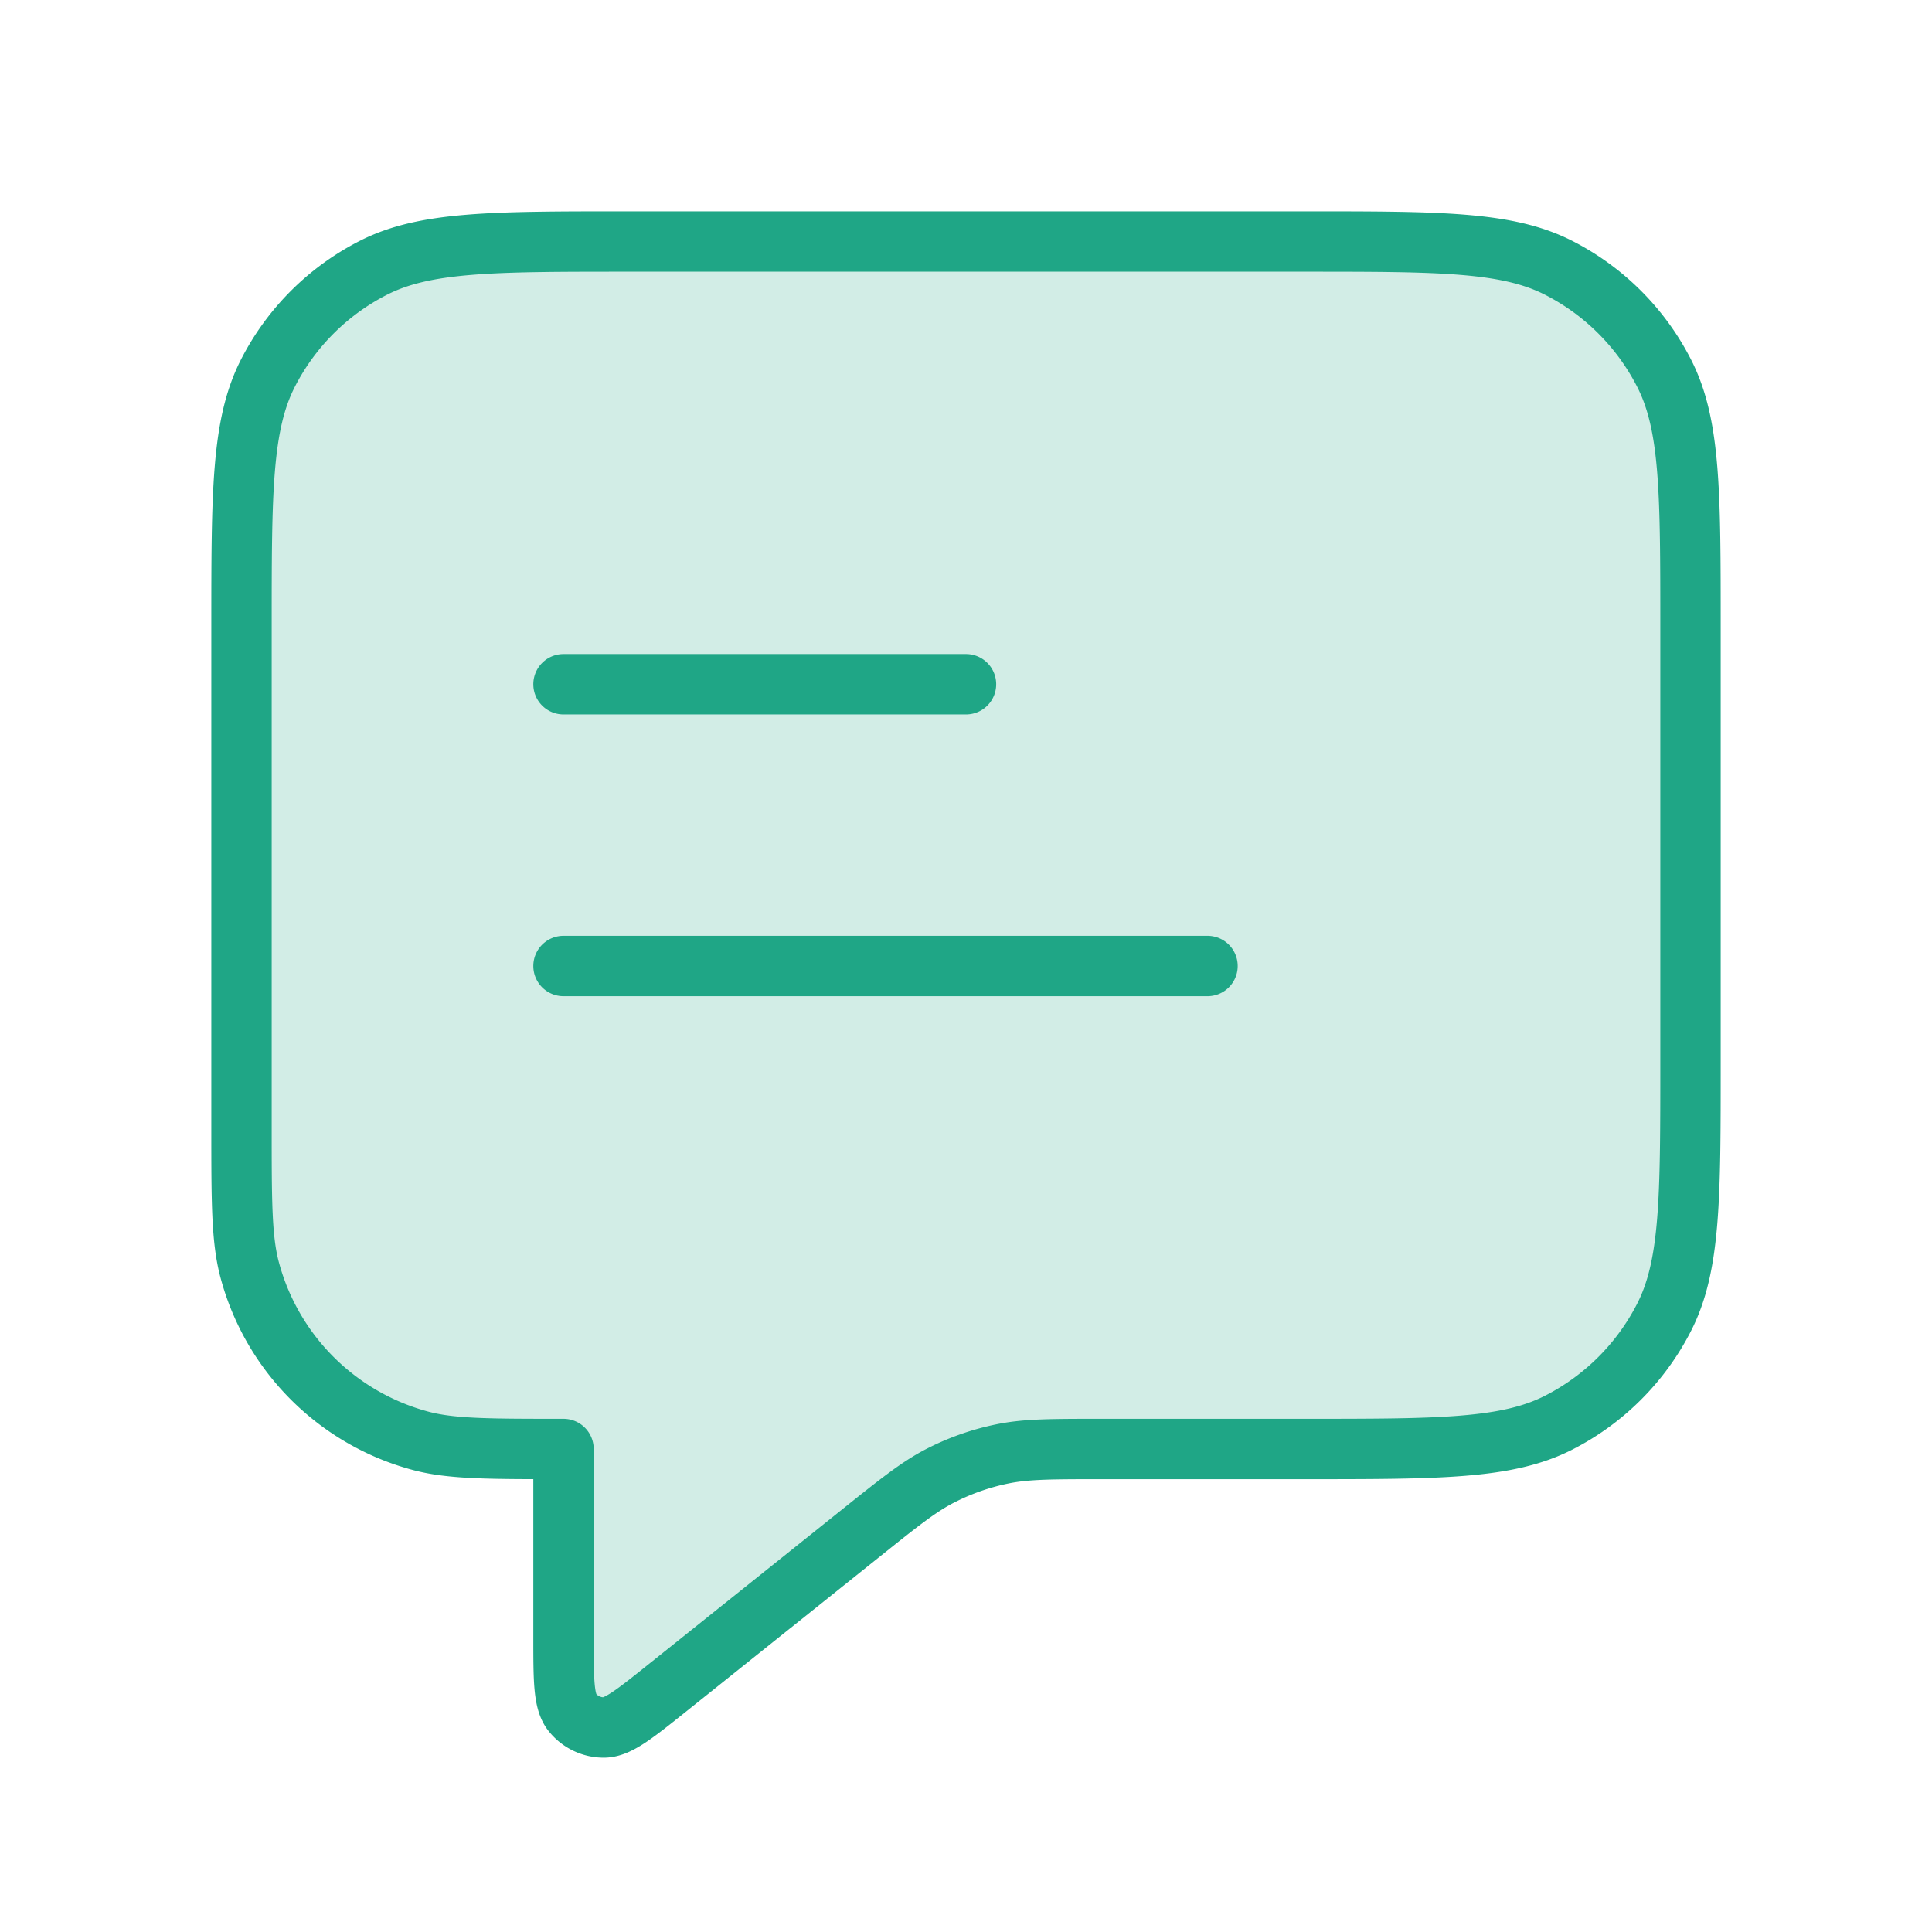 <svg xmlns="http://www.w3.org/2000/svg" width="48" height="48" fill="none"><path fill="#1FA686" fill-opacity=".2" d="M6 15.6c0-3.36 0-5.04.654-6.324a6 6 0 0 1 2.622-2.622C10.56 6 12.24 6 15.6 6h16.8c3.36 0 5.04 0 6.324.654a6 6 0 0 1 2.622 2.622C42 10.56 42 12.24 42 15.6v10.8c0 3.36 0 5.04-.654 6.324a6 6 0 0 1-2.622 2.622C37.44 36 35.76 36 32.4 36h-5.032c-1.249 0-1.873 0-2.47.123a6.003 6.003 0 0 0-1.523.534c-.543.277-1.03.667-2.005 1.447L16.6 41.92c-.833.666-1.249.999-1.599 1a1 1 0 0 1-.782-.377C14 42.27 14 41.737 14 40.671V36c-1.86 0-2.79 0-3.553-.204a6 6 0 0 1-4.243-4.243C6 30.79 6 29.86 6 28V15.6Z"/><path stroke="#1FA686" stroke-linecap="round" stroke-linejoin="round" stroke-width="1.5" d="M14 17h10m-10 7h16M14 36v4.671c0 1.066 0 1.599.219 1.872a1 1 0 0 0 .782.376c.35 0 .766-.333 1.598-.999l4.771-3.816c.975-.78 1.462-1.17 2.005-1.447a6.003 6.003 0 0 1 1.523-.534C25.495 36 26.12 36 27.368 36H32.4c3.36 0 5.04 0 6.324-.654a6 6 0 0 0 2.622-2.622C42 31.44 42 29.76 42 26.4V15.6c0-3.36 0-5.04-.654-6.324a6 6 0 0 0-2.622-2.622C37.44 6 35.76 6 32.4 6H15.6c-3.36 0-5.04 0-6.324.654a6 6 0 0 0-2.622 2.622C6 10.56 6 12.24 6 15.6V28c0 1.86 0 2.79.204 3.553a6 6 0 0 0 4.243 4.243C11.21 36 12.14 36 14 36Z"/></svg>